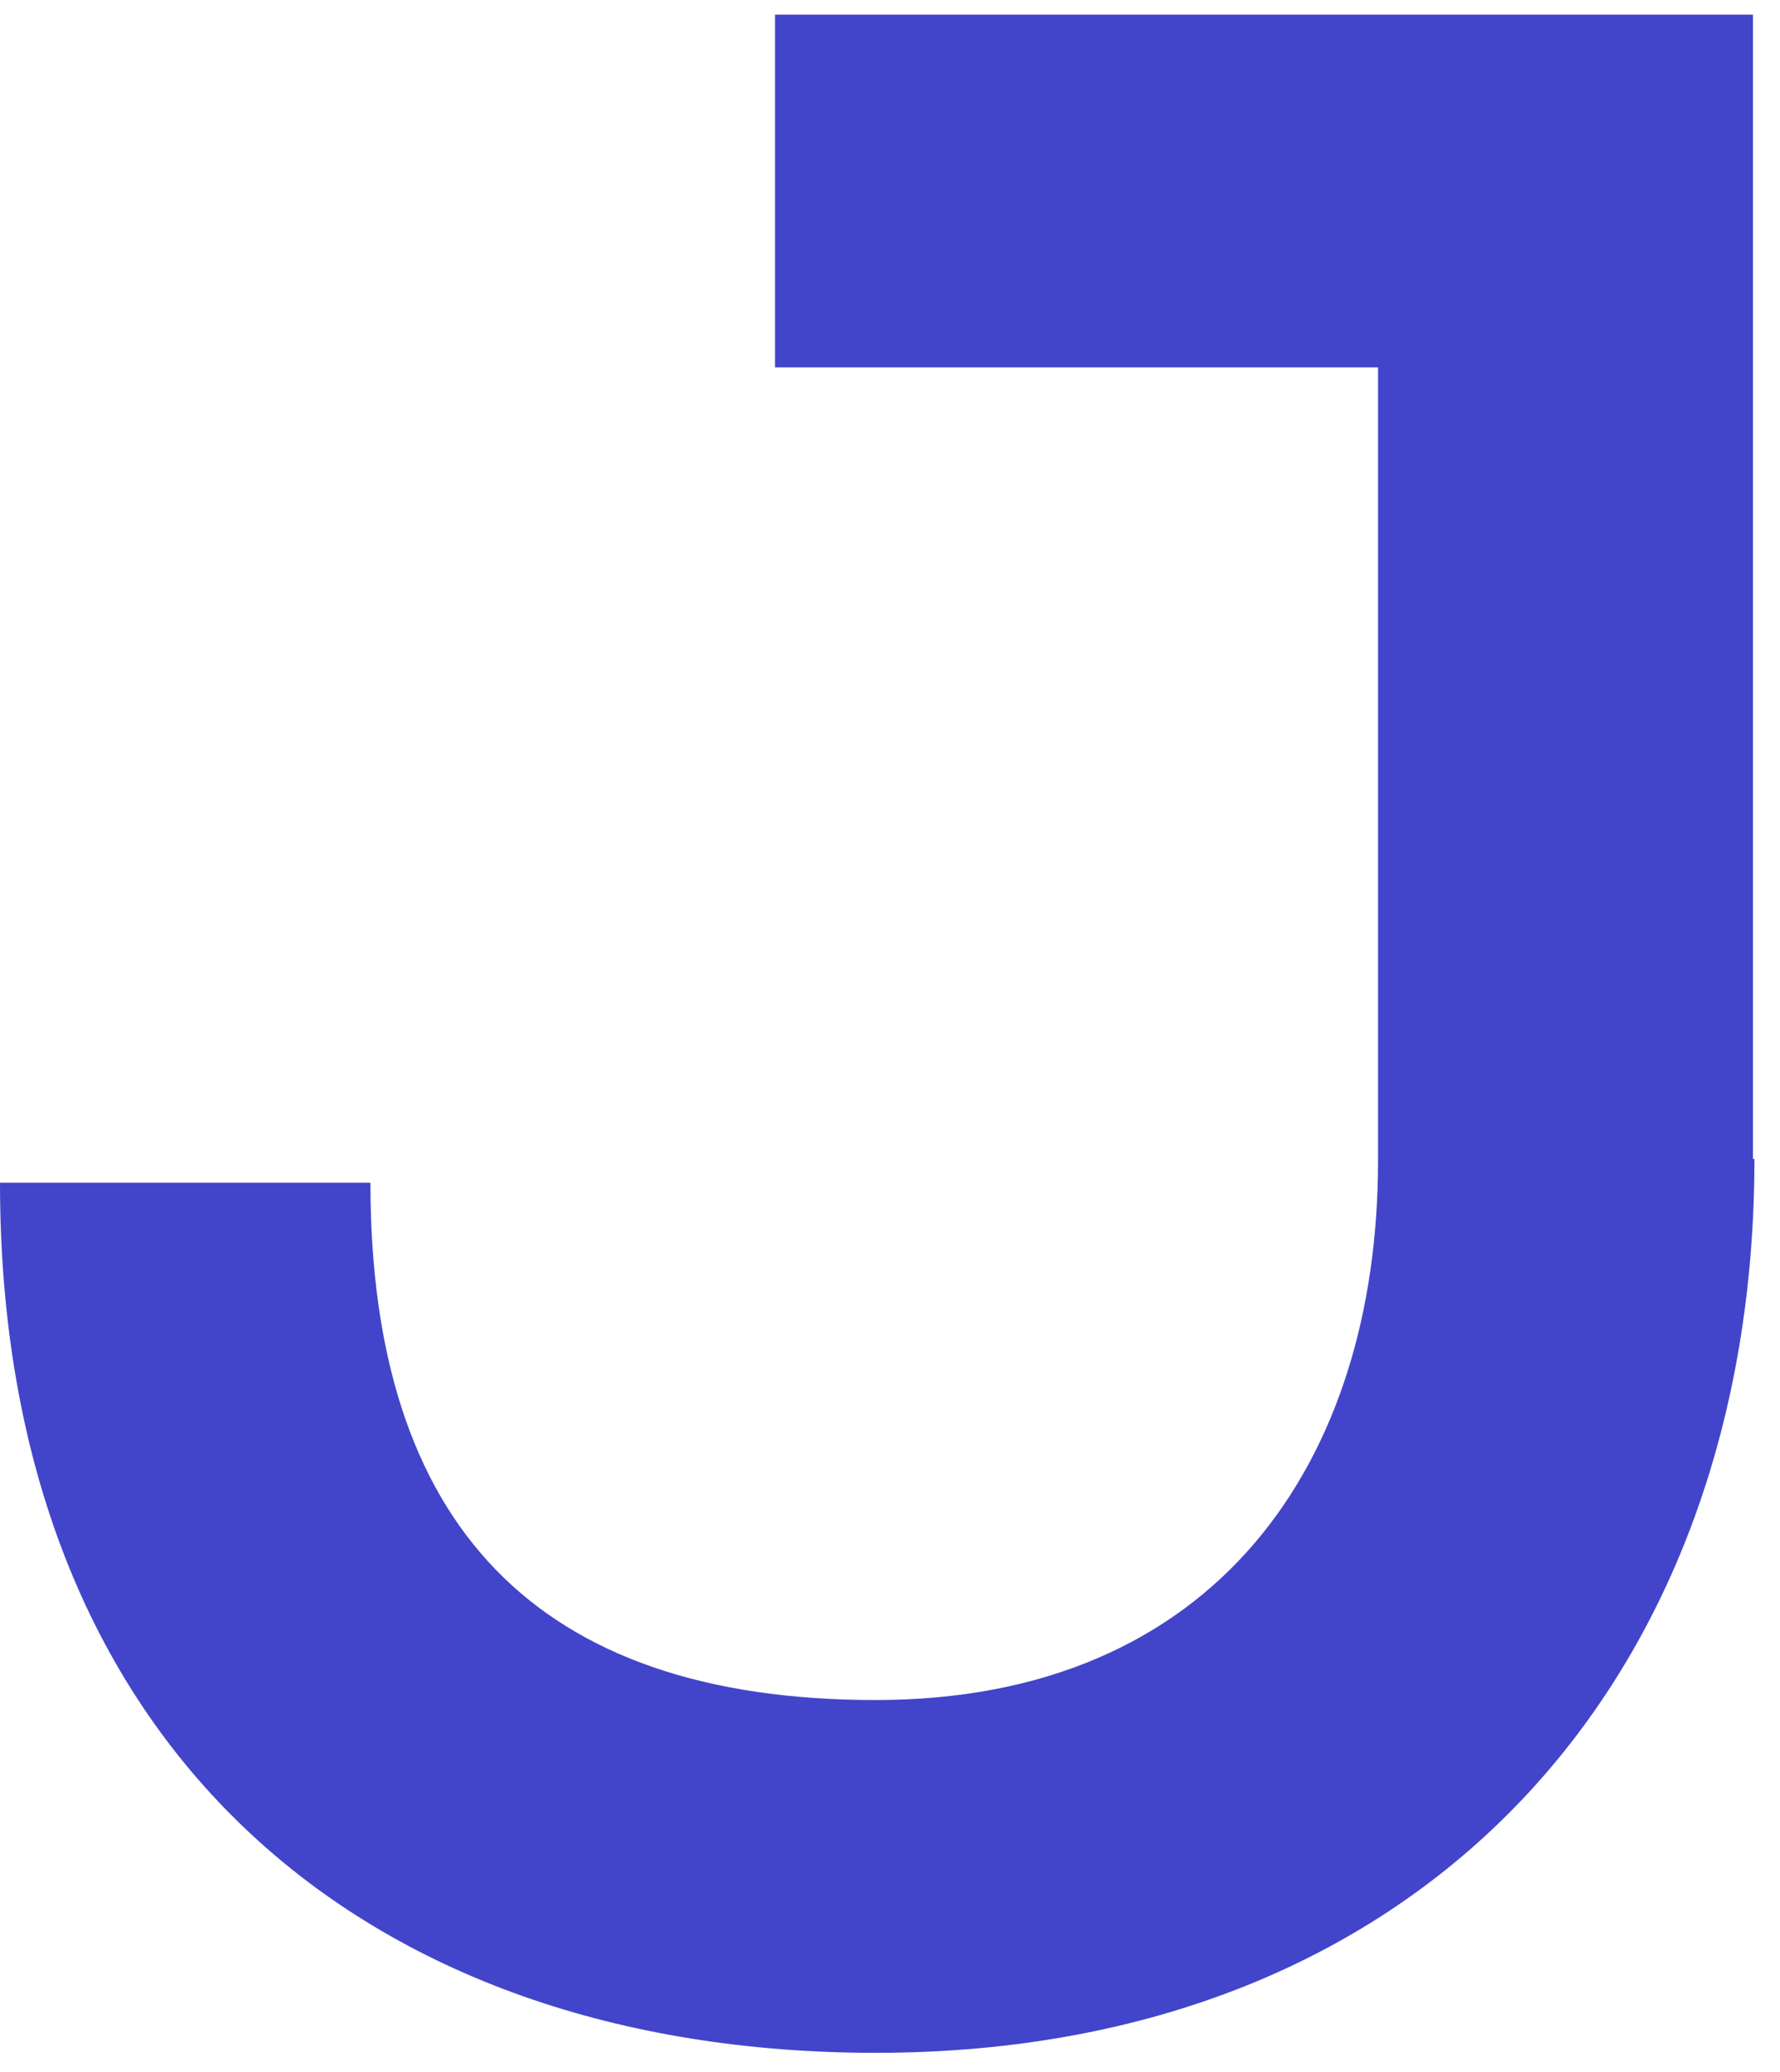 <svg width="55" height="64" viewBox="0 0 55 64" fill="none" xmlns="http://www.w3.org/2000/svg">
<path d="M54.21 35.797C54.21 51.777 44.091 63.406 27.059 63.406C11.263 63.406 0 53.974 0 36.53H11.446C11.446 47.106 16.574 52.509 27.059 52.509C37.544 52.509 42.58 45.184 42.58 35.843V11.348H23.946V0.451H54.164V35.797H54.21Z" fill="#4245C9"/>
</svg>
